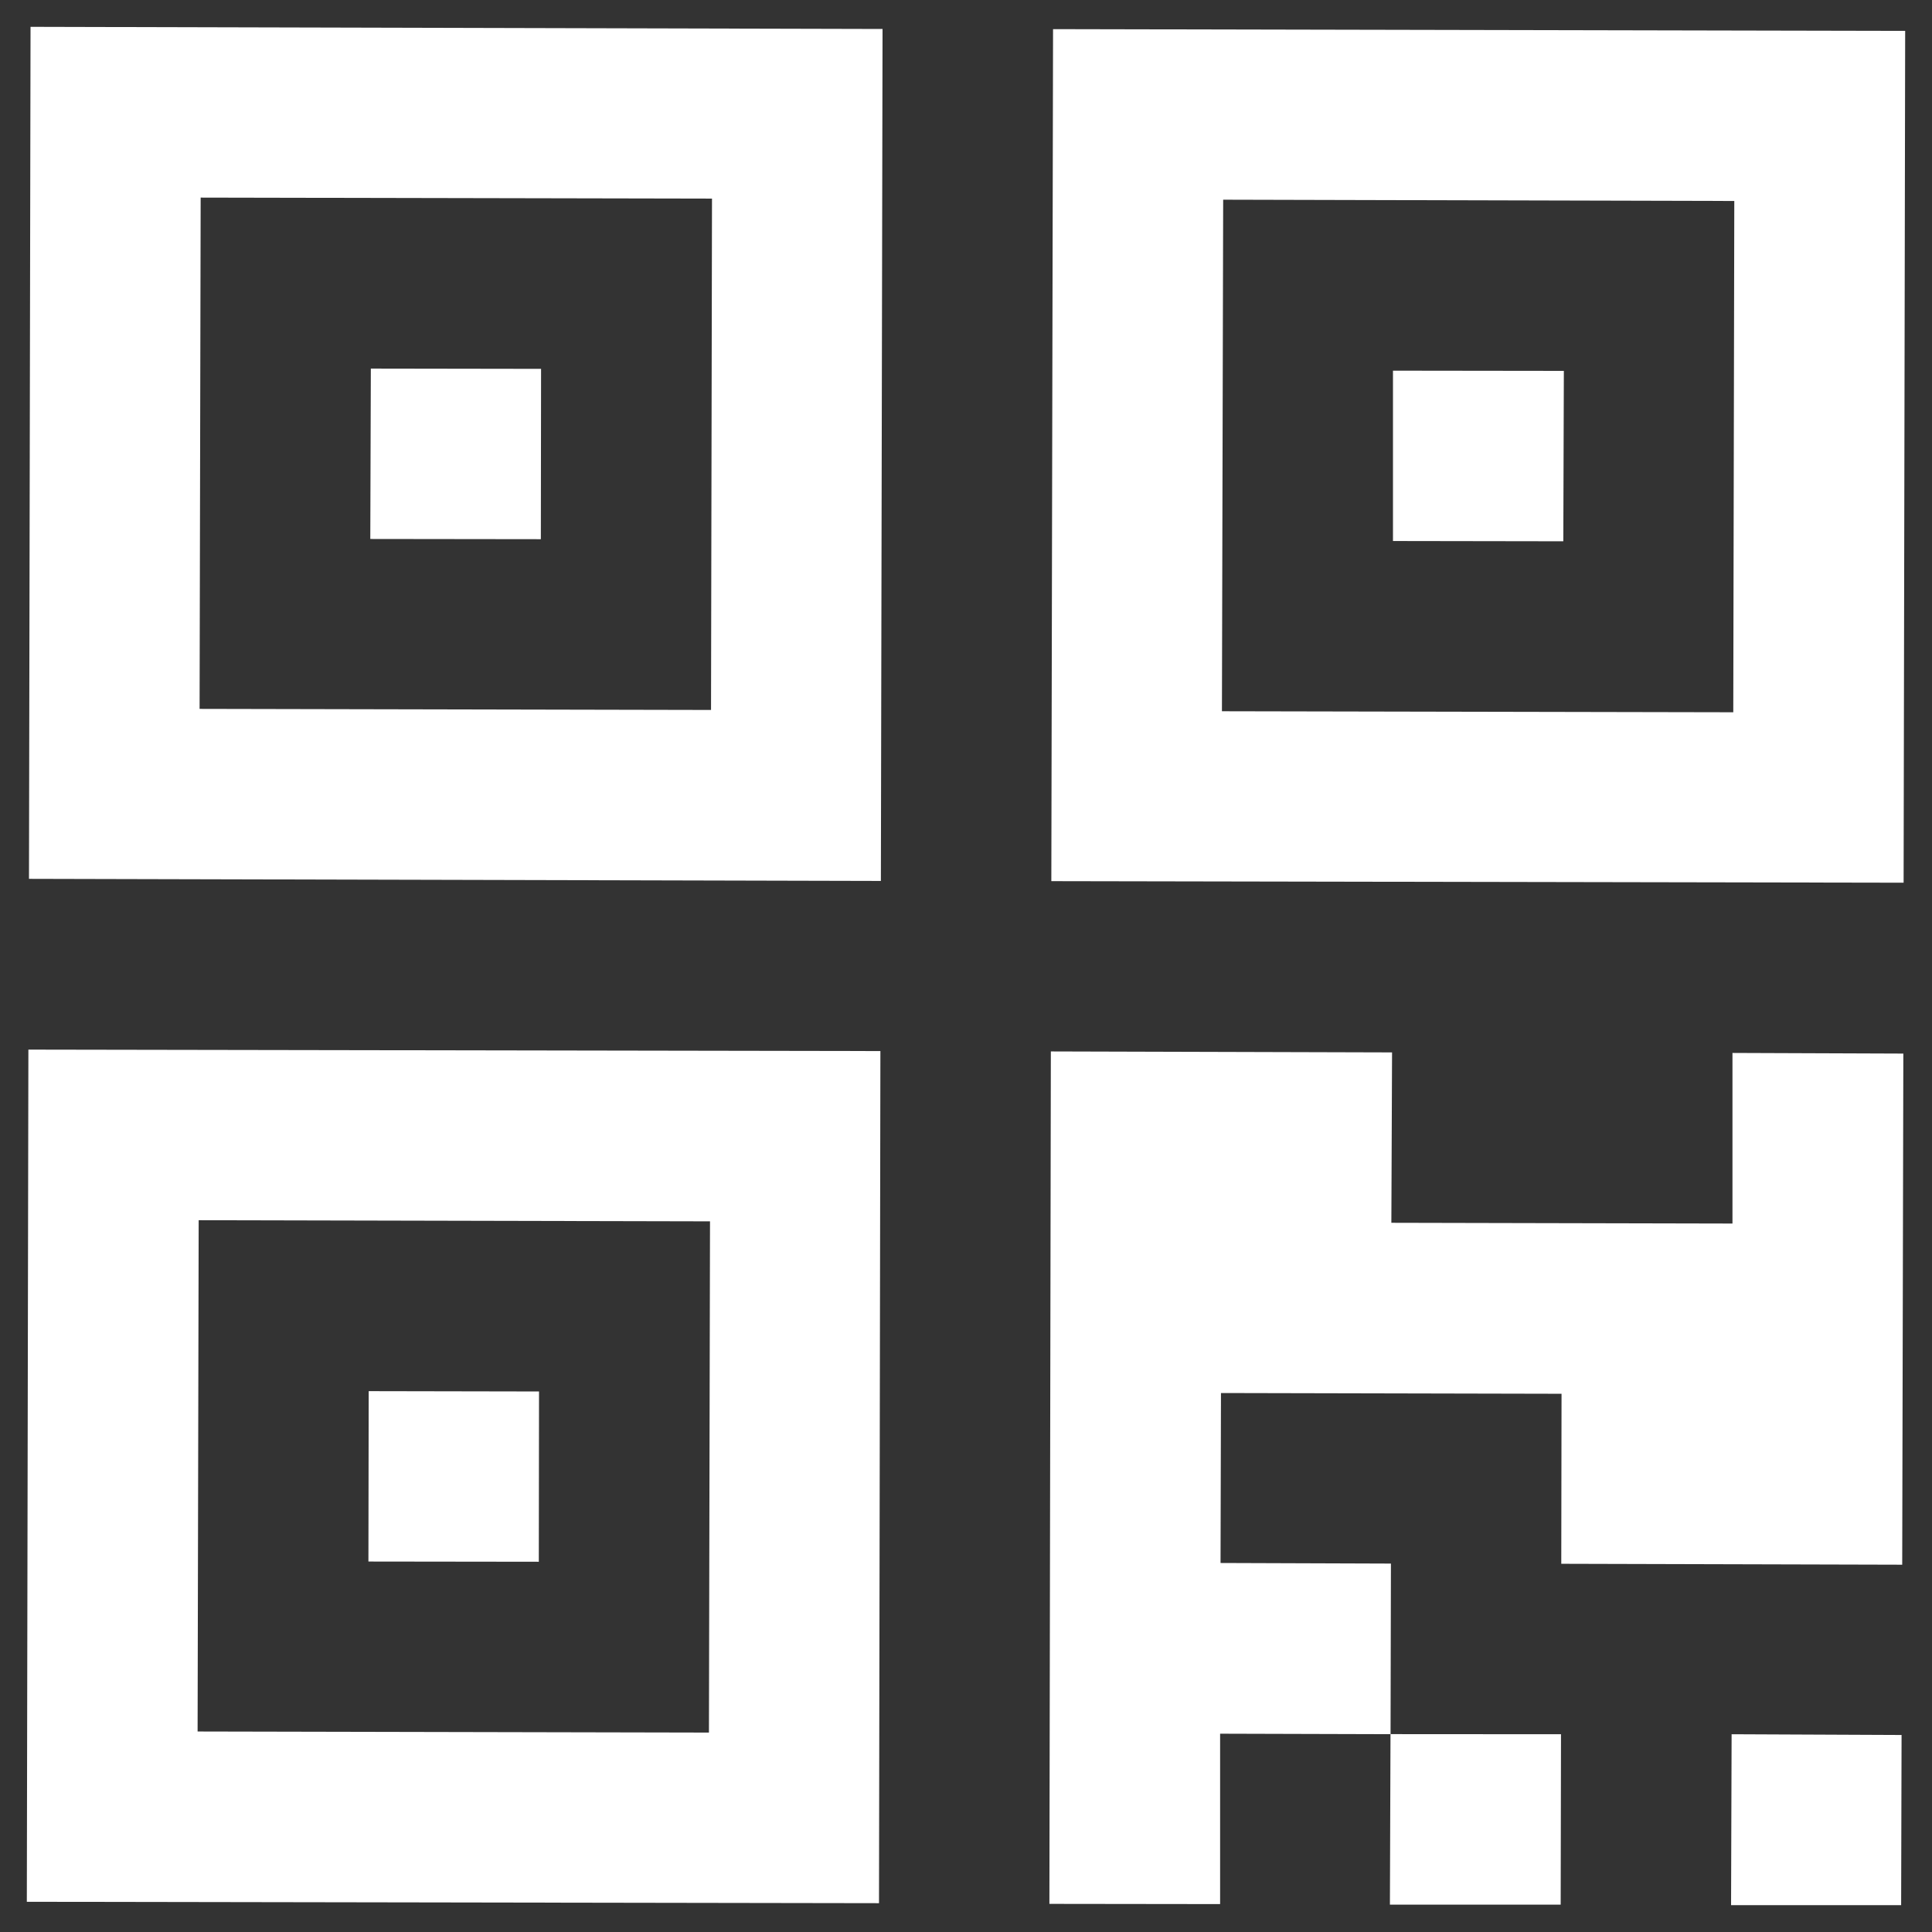 <?xml version="1.0" encoding="utf-8"?>
<!-- Generator: Adobe Illustrator 16.0.3, SVG Export Plug-In . SVG Version: 6.00 Build 0)  -->
<!DOCTYPE svg PUBLIC "-//W3C//DTD SVG 1.1//EN" "http://www.w3.org/Graphics/SVG/1.1/DTD/svg11.dtd">
<svg version="1.1" id="Layer_1" xmlns="http://www.w3.org/2000/svg" xmlns:xlink="http://www.w3.org/1999/xlink" x="0px" y="0px"
	 width="36px" height="36px" viewBox="0 0 36 36" enable-background="new 0 0 36 36" xml:space="preserve">
<rect x="0" y="0" width="36" height="36" fill="#333333" stroke="none"/>
<g id="layer3_4_" transform="translate(0,-496)">
	<g id="g4177_4_" transform="translate(-0.889,0)">
		<path id="rect4213_4_" fill="#FFFFFF" d="M1.458,496.5l-0.029,15.876l15.874,0.039l0.031-15.875L1.458,496.5z M4.628,499.682
			l9.528,0.019l-0.018,9.528l-9.53-0.02L4.628,499.682z M7.799,502.868l-0.01,3.175l3.178,0.004l0.004-3.174L7.799,502.868z"/>
		<path id="rect4213-5_4_" fill="#FFFFFF" d="M1.418,515.558l-0.029,15.879l15.879,0.026l0.026-15.878L1.418,515.558z
			 M4.591,518.737l9.528,0.021l-0.02,9.526l-9.528-0.02L4.591,518.737z M7.759,521.922l-0.005,3.175l3.175,0.004l0.004-3.173
			L7.759,521.922z"/>
		<path id="rect4213-5-7_4_" fill="#FFFFFF" d="M20.511,496.543l-0.032,15.876l15.881,0.029l0.029-15.872L20.511,496.543z
			 M23.681,499.721l9.524,0.024l-0.019,9.527l-9.528-0.019L23.681,499.721z M26.845,502.907v3.174l3.174,0.005l0.01-3.175
			L26.845,502.907z"/>
		<path id="path4316_4_" fill="#FFFFFF" d="M20.47,515.592l-0.027,15.884l3.181,0.004v-3.175l3.176,0.009l0.007-3.179l-3.175-0.011
			l0.008-3.167l6.346,0.014l-0.005,3.168l6.353,0.017l0.021-9.524l-3.184-0.012v3.179l-6.356-0.014l0.013-3.175L20.47,515.592z
			 M26.799,528.313l-0.011,3.177h3.182l0.006-3.175L26.799,528.313z M33.155,528.315l-0.01,3.185h3.169l0.008-3.171L33.155,528.315z
			"/>
	</g>
</g>
</svg>
